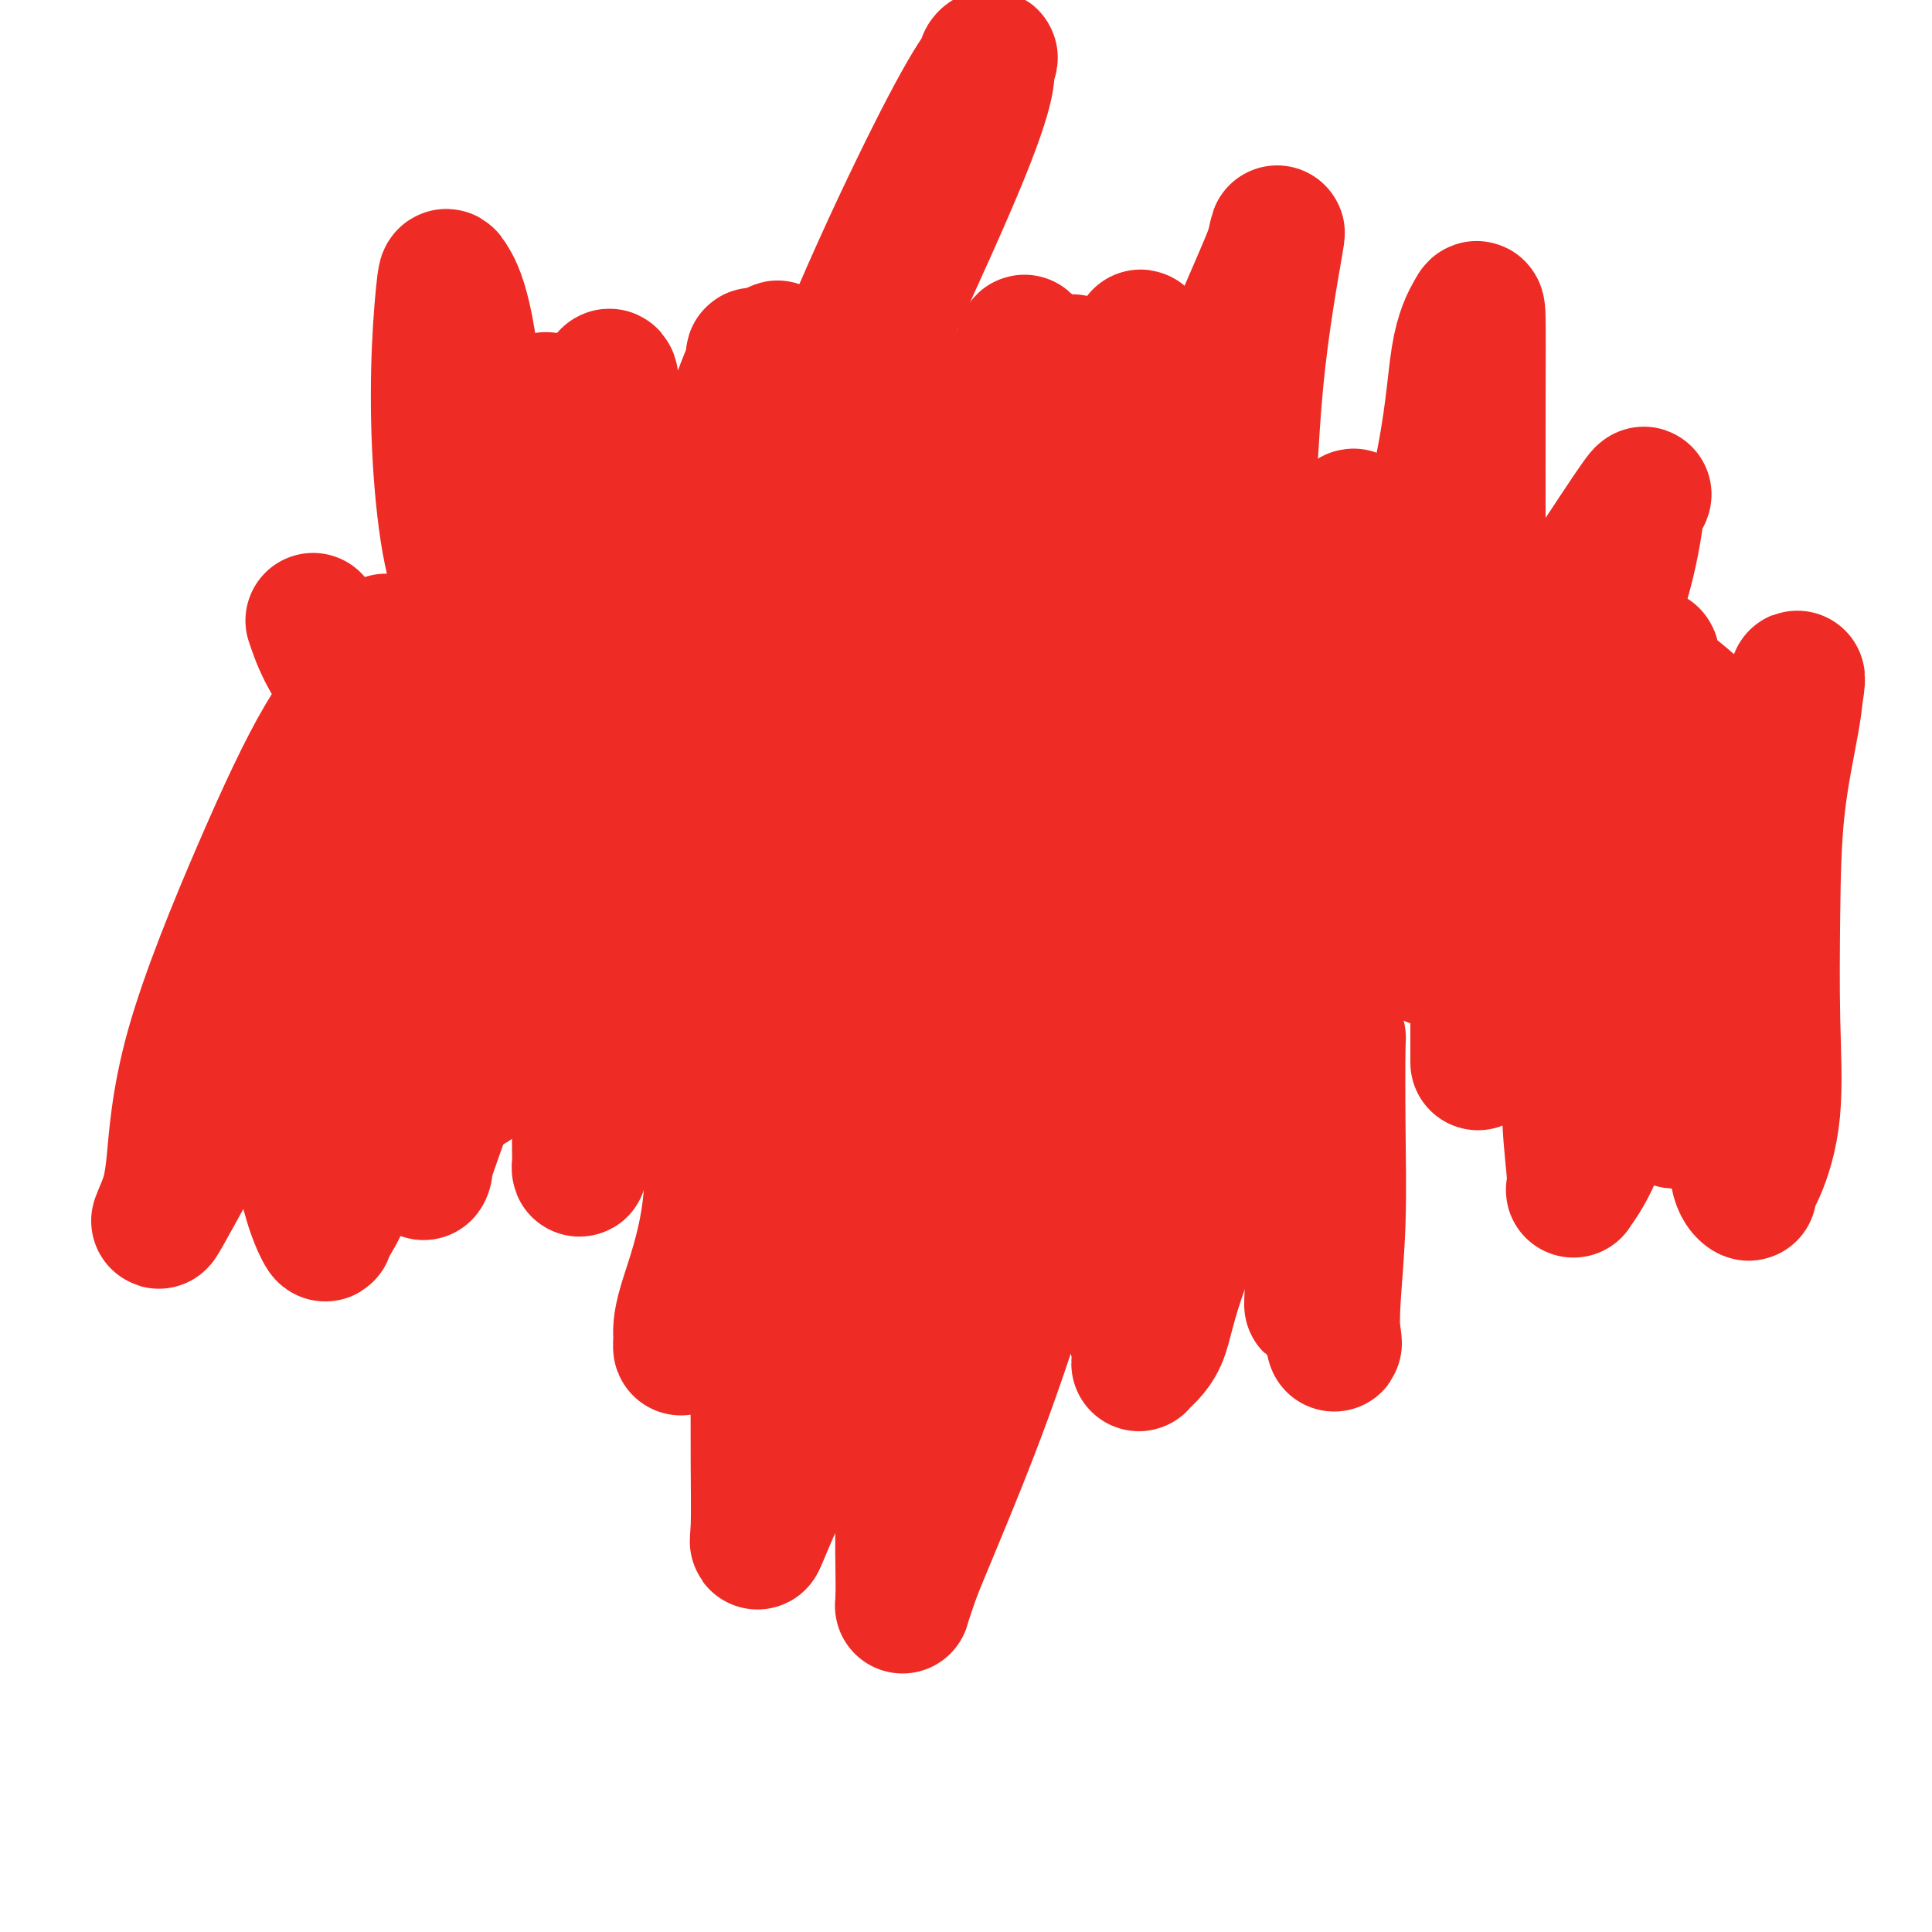 <svg viewBox='0 0 400 400' version='1.1' xmlns='http://www.w3.org/2000/svg' xmlns:xlink='http://www.w3.org/1999/xlink'><g fill='none' stroke='#EE2B24' stroke-width='28' stroke-linecap='round' stroke-linejoin='round'><path d='M150,140c-0.771,0.451 -1.543,0.902 -3,2c-1.457,1.098 -3.600,2.842 -6,5c-2.400,2.158 -5.056,4.730 -7,8c-1.944,3.270 -3.174,7.240 -4,10c-0.826,2.760 -1.248,4.311 -1,7c0.248,2.689 1.165,6.516 4,9c2.835,2.484 7.587,3.624 16,5c8.413,1.376 20.487,2.989 33,3c12.513,0.011 25.467,-1.578 34,-3c8.533,-1.422 12.646,-2.675 15,-4c2.354,-1.325 2.949,-2.723 3,-3c0.051,-0.277 -0.441,0.566 0,0c0.441,-0.566 1.815,-2.539 0,-4c-1.815,-1.461 -6.819,-2.408 -12,-3c-5.181,-0.592 -10.538,-0.829 -19,0c-8.462,0.829 -20.031,2.722 -32,5c-11.969,2.278 -24.340,4.940 -34,8c-9.660,3.060 -16.609,6.518 -21,9c-4.391,2.482 -6.225,3.989 -7,5c-0.775,1.011 -0.493,1.528 1,2c1.493,0.472 4.197,0.901 9,0c4.803,-0.901 11.706,-3.132 19,-6c7.294,-2.868 14.977,-6.372 22,-9c7.023,-2.628 13.384,-4.379 18,-6c4.616,-1.621 7.488,-3.111 9,-4c1.512,-0.889 1.663,-1.178 2,-1c0.337,0.178 0.858,0.821 0,2c-0.858,1.179 -3.096,2.893 -7,5c-3.904,2.107 -9.474,4.606 -15,7c-5.526,2.394 -11.007,4.684 -15,6c-3.993,1.316 -6.496,1.658 -9,2'/><path d='M143,197c-6.143,2.280 -2.002,0.479 -1,0c1.002,-0.479 -1.135,0.363 -2,0c-0.865,-0.363 -0.457,-1.933 0,-4c0.457,-2.067 0.961,-4.632 2,-7c1.039,-2.368 2.611,-4.539 5,-7c2.389,-2.461 5.596,-5.213 10,-8c4.404,-2.787 10.006,-5.611 12,-7c1.994,-1.389 0.382,-1.344 0,-1c-0.382,0.344 0.467,0.987 0,2c-0.467,1.013 -2.250,2.395 -5,4c-2.750,1.605 -6.468,3.434 -11,6c-4.532,2.566 -9.879,5.868 -15,9c-5.121,3.132 -10.015,6.094 -14,8c-3.985,1.906 -7.062,2.757 -8,3c-0.938,0.243 0.264,-0.123 0,0c-0.264,0.123 -1.994,0.736 -1,-1c0.994,-1.736 4.711,-5.819 9,-10c4.289,-4.181 9.150,-8.458 16,-15c6.850,-6.542 15.690,-15.348 21,-20c5.310,-4.652 7.092,-5.148 8,-6c0.908,-0.852 0.943,-2.058 1,-2c0.057,0.058 0.135,1.380 0,2c-0.135,0.620 -0.482,0.538 -3,2c-2.518,1.462 -7.206,4.469 -14,8c-6.794,3.531 -15.695,7.586 -25,11c-9.305,3.414 -19.014,6.186 -26,8c-6.986,1.814 -11.248,2.668 -13,3c-1.752,0.332 -0.996,0.140 -1,0c-0.004,-0.140 -0.770,-0.230 6,-5c6.770,-4.770 21.077,-14.220 30,-20c8.923,-5.780 12.461,-7.890 16,-10'/><path d='M140,140c10.065,-6.776 9.728,-6.216 10,-6c0.272,0.216 1.154,0.087 2,0c0.846,-0.087 1.655,-0.134 2,1c0.345,1.134 0.226,3.448 -1,7c-1.226,3.552 -3.558,8.340 -7,13c-3.442,4.660 -7.993,9.190 -12,14c-4.007,4.810 -7.472,9.898 -10,14c-2.528,4.102 -4.121,7.216 -5,9c-0.879,1.784 -1.045,2.238 -1,2c0.045,-0.238 0.300,-1.168 0,-1c-0.300,0.168 -1.155,1.434 2,-3c3.155,-4.434 10.319,-14.570 18,-23c7.681,-8.430 15.879,-15.155 22,-21c6.121,-5.845 10.167,-10.810 13,-14c2.833,-3.190 4.455,-4.606 5,-5c0.545,-0.394 0.012,0.235 0,0c-0.012,-0.235 0.496,-1.335 0,0c-0.496,1.335 -1.998,5.105 -5,10c-3.002,4.895 -7.505,10.917 -13,18c-5.495,7.083 -11.982,15.229 -18,23c-6.018,7.771 -11.568,15.168 -16,21c-4.432,5.832 -7.745,10.099 -9,12c-1.255,1.901 -0.451,1.437 0,0c0.451,-1.437 0.548,-3.847 4,-9c3.452,-5.153 10.260,-13.050 17,-22c6.740,-8.950 13.414,-18.952 19,-28c5.586,-9.048 10.085,-17.140 13,-22c2.915,-4.860 4.245,-6.488 5,-7c0.755,-0.512 0.934,0.093 1,0c0.066,-0.093 0.019,-0.884 0,0c-0.019,0.884 -0.009,3.442 0,6'/><path d='M176,129c-0.360,2.787 -1.760,6.755 -4,12c-2.240,5.245 -5.321,11.766 -8,18c-2.679,6.234 -4.956,12.182 -7,18c-2.044,5.818 -3.853,11.505 -5,15c-1.147,3.495 -1.630,4.798 -2,6c-0.370,1.202 -0.626,2.304 1,0c1.626,-2.304 5.133,-8.014 9,-14c3.867,-5.986 8.094,-12.248 12,-19c3.906,-6.752 7.492,-13.993 10,-20c2.508,-6.007 3.937,-10.781 5,-13c1.063,-2.219 1.761,-1.883 2,-2c0.239,-0.117 0.018,-0.685 0,0c-0.018,0.685 0.167,2.624 0,6c-0.167,3.376 -0.687,8.190 -2,17c-1.313,8.810 -3.420,21.616 -5,30c-1.580,8.384 -2.633,12.346 -3,15c-0.367,2.654 -0.049,4.001 0,5c0.049,0.999 -0.173,1.649 0,1c0.173,-0.649 0.740,-2.596 2,-7c1.260,-4.404 3.213,-11.263 5,-19c1.787,-7.737 3.407,-16.352 5,-24c1.593,-7.648 3.158,-14.331 4,-18c0.842,-3.669 0.961,-4.325 1,-5c0.039,-0.675 -0.004,-1.367 0,-1c0.004,0.367 0.054,1.795 0,6c-0.054,4.205 -0.211,11.186 -1,17c-0.789,5.814 -2.212,10.461 -4,19c-1.788,8.539 -3.943,20.969 -5,27c-1.057,6.031 -1.015,5.662 -1,6c0.015,0.338 0.004,1.382 0,1c-0.004,-0.382 -0.002,-2.191 0,-4'/><path d='M185,202c0.093,-1.533 0.326,-3.864 1,-8c0.674,-4.136 1.790,-10.076 3,-16c1.210,-5.924 2.513,-11.832 3,-15c0.487,-3.168 0.157,-3.595 0,-4c-0.157,-0.405 -0.142,-0.789 0,-1c0.142,-0.211 0.411,-0.251 1,1c0.589,1.251 1.497,3.792 2,7c0.503,3.208 0.601,7.081 1,11c0.399,3.919 1.098,7.883 0,17c-1.098,9.117 -3.995,23.386 -5,30c-1.005,6.614 -0.120,5.574 0,6c0.120,0.426 -0.524,2.320 0,1c0.524,-1.320 2.217,-5.853 5,-13c2.783,-7.147 6.655,-16.908 11,-31c4.345,-14.092 9.164,-32.514 13,-47c3.836,-14.486 6.688,-25.034 8,-31c1.312,-5.966 1.084,-7.348 1,-7c-0.084,0.348 -0.022,2.426 0,5c0.022,2.574 0.006,5.643 0,10c-0.006,4.357 -0.002,10.003 0,27c0.002,16.997 0.003,45.344 0,62c-0.003,16.656 -0.010,21.622 0,27c0.010,5.378 0.038,11.169 0,14c-0.038,2.831 -0.141,2.703 0,3c0.141,0.297 0.525,1.018 1,-1c0.475,-2.018 1.041,-6.776 2,-12c0.959,-5.224 2.309,-10.914 4,-20c1.691,-9.086 3.721,-21.570 6,-32c2.279,-10.430 4.806,-18.808 6,-24c1.194,-5.192 1.055,-7.198 1,-8c-0.055,-0.802 -0.028,-0.401 0,0'/><path d='M249,153c3.352,-15.833 1.732,-6.916 0,1c-1.732,7.916 -3.576,14.831 -5,21c-1.424,6.169 -2.427,11.590 -3,17c-0.573,5.410 -0.717,10.807 -1,13c-0.283,2.193 -0.706,1.180 -1,1c-0.294,-0.180 -0.461,0.473 0,-2c0.461,-2.473 1.549,-8.070 3,-15c1.451,-6.930 3.265,-15.192 5,-23c1.735,-7.808 3.389,-15.163 4,-19c0.611,-3.837 0.178,-4.155 0,-5c-0.178,-0.845 -0.100,-2.216 0,-1c0.100,1.216 0.223,5.021 0,12c-0.223,6.979 -0.790,17.134 -1,26c-0.210,8.866 -0.062,16.444 0,26c0.062,9.556 0.040,21.091 0,26c-0.040,4.909 -0.096,3.192 0,2c0.096,-1.192 0.344,-1.859 1,-8c0.656,-6.141 1.719,-17.756 3,-30c1.281,-12.244 2.781,-25.116 2,-41c-0.781,-15.884 -3.842,-34.779 -6,-46c-2.158,-11.221 -3.413,-14.769 -4,-17c-0.587,-2.231 -0.506,-3.146 -1,-2c-0.494,1.146 -1.562,4.353 -3,10c-1.438,5.647 -3.247,13.733 -5,24c-1.753,10.267 -3.451,22.715 -6,35c-2.549,12.285 -5.949,24.406 -8,33c-2.051,8.594 -2.751,13.662 -3,16c-0.249,2.338 -0.046,1.946 0,1c0.046,-0.946 -0.065,-2.447 0,-7c0.065,-4.553 0.304,-12.158 0,-19c-0.304,-6.842 -1.152,-12.921 -2,-19'/><path d='M218,163c-0.971,-8.131 -2.397,-6.458 -3,-6c-0.603,0.458 -0.381,-0.298 -2,1c-1.619,1.298 -5.079,4.651 -8,8c-2.921,3.349 -5.304,6.694 -8,10c-2.696,3.306 -5.704,6.572 -7,8c-1.296,1.428 -0.879,1.017 -1,2c-0.121,0.983 -0.778,3.361 0,-2c0.778,-5.361 2.993,-18.460 5,-29c2.007,-10.540 3.807,-18.521 5,-25c1.193,-6.479 1.780,-11.455 2,-14c0.220,-2.545 0.073,-2.659 0,-2c-0.073,0.659 -0.071,2.092 -1,7c-0.929,4.908 -2.788,13.291 -6,26c-3.212,12.709 -7.778,29.744 -11,44c-3.222,14.256 -5.100,25.731 -7,34c-1.900,8.269 -3.821,13.331 -5,16c-1.179,2.669 -1.614,2.946 -2,3c-0.386,0.054 -0.721,-0.116 0,-3c0.721,-2.884 2.498,-8.484 4,-18c1.502,-9.516 2.728,-22.948 3,-31c0.272,-8.052 -0.410,-10.722 -1,-12c-0.590,-1.278 -1.089,-1.162 -2,-1c-0.911,0.162 -2.233,0.369 -4,2c-1.767,1.631 -3.980,4.684 -6,8c-2.020,3.316 -3.848,6.894 -5,9c-1.152,2.106 -1.629,2.741 -2,3c-0.371,0.259 -0.635,0.141 0,-1c0.635,-1.141 2.170,-3.306 3,-7c0.830,-3.694 0.954,-8.918 1,-15c0.046,-6.082 0.013,-13.024 0,-19c-0.013,-5.976 -0.007,-10.988 0,-16'/><path d='M160,143c0.807,-9.904 0.823,-5.665 0,-3c-0.823,2.665 -2.487,3.755 -4,8c-1.513,4.245 -2.875,11.646 -6,20c-3.125,8.354 -8.014,17.660 -12,27c-3.986,9.340 -7.068,18.712 -10,26c-2.932,7.288 -5.714,12.490 -7,16c-1.286,3.510 -1.076,5.327 -1,5c0.076,-0.327 0.020,-2.800 0,-5c-0.020,-2.200 -0.003,-4.129 0,-8c0.003,-3.871 -0.009,-9.685 0,-27c0.009,-17.315 0.039,-46.133 0,-59c-0.039,-12.867 -0.148,-9.784 0,-11c0.148,-1.216 0.553,-6.731 0,-7c-0.553,-0.269 -2.065,4.709 -3,10c-0.935,5.291 -1.294,10.897 -4,19c-2.706,8.103 -7.760,18.705 -11,28c-3.240,9.295 -4.667,17.284 -6,23c-1.333,5.716 -2.572,9.160 -3,11c-0.428,1.840 -0.045,2.077 0,2c0.045,-0.077 -0.248,-0.466 1,-4c1.248,-3.534 4.038,-10.212 7,-21c2.962,-10.788 6.095,-25.687 10,-40c3.905,-14.313 8.583,-28.039 11,-37c2.417,-8.961 2.574,-13.156 3,-16c0.426,-2.844 1.122,-4.335 1,-3c-0.122,1.335 -1.062,5.497 -2,11c-0.938,5.503 -1.873,12.348 -4,19c-2.127,6.652 -5.446,13.113 -8,19c-2.554,5.887 -4.341,11.200 -5,14c-0.659,2.800 -0.188,3.086 0,3c0.188,-0.086 0.094,-0.543 0,-1'/><path d='M107,162c-2.011,4.619 -0.537,-1.332 0,-6c0.537,-4.668 0.137,-8.052 0,-13c-0.137,-4.948 -0.011,-11.461 0,-14c0.011,-2.539 -0.094,-1.104 0,-2c0.094,-0.896 0.385,-4.122 0,-1c-0.385,3.122 -1.447,12.594 -3,23c-1.553,10.406 -3.597,21.748 -6,34c-2.403,12.252 -5.166,25.415 -7,35c-1.834,9.585 -2.739,15.593 -3,19c-0.261,3.407 0.122,4.215 0,5c-0.122,0.785 -0.749,1.548 0,-1c0.749,-2.548 2.874,-8.408 6,-17c3.126,-8.592 7.253,-19.915 13,-34c5.747,-14.085 13.113,-30.933 21,-48c7.887,-17.067 16.295,-34.352 22,-46c5.705,-11.648 8.706,-17.659 10,-21c1.294,-3.341 0.882,-4.012 1,-1c0.118,3.012 0.768,9.708 1,17c0.232,7.292 0.047,15.179 0,26c-0.047,10.821 0.043,24.574 0,36c-0.043,11.426 -0.218,20.524 0,29c0.218,8.476 0.829,16.332 1,20c0.171,3.668 -0.099,3.150 0,3c0.099,-0.150 0.565,0.067 2,-3c1.435,-3.067 3.838,-9.420 8,-20c4.162,-10.580 10.084,-25.387 16,-41c5.916,-15.613 11.826,-32.032 16,-43c4.174,-10.968 6.614,-16.486 8,-20c1.386,-3.514 1.719,-5.023 2,-4c0.281,1.023 0.509,4.578 0,11c-0.509,6.422 -1.754,15.711 -3,25'/><path d='M212,110c-1.726,11.899 -4.540,23.646 -7,35c-2.460,11.354 -4.564,22.315 -6,31c-1.436,8.685 -2.204,15.094 -3,19c-0.796,3.906 -1.621,5.310 -2,6c-0.379,0.690 -0.314,0.666 0,-2c0.314,-2.666 0.876,-7.975 2,-15c1.124,-7.025 2.809,-15.765 6,-29c3.191,-13.235 7.888,-30.965 11,-44c3.112,-13.035 4.638,-21.376 6,-27c1.362,-5.624 2.561,-8.532 3,-9c0.439,-0.468 0.118,1.505 0,6c-0.118,4.495 -0.032,11.514 0,19c0.032,7.486 0.012,15.439 0,23c-0.012,7.561 -0.014,14.728 0,21c0.014,6.272 0.044,11.647 0,14c-0.044,2.353 -0.163,1.682 0,1c0.163,-0.682 0.607,-1.377 3,-6c2.393,-4.623 6.736,-13.174 11,-25c4.264,-11.826 8.449,-26.925 13,-40c4.551,-13.075 9.466,-24.125 12,-30c2.534,-5.875 2.686,-6.574 3,-8c0.314,-1.426 0.790,-3.581 0,1c-0.790,4.581 -2.846,15.896 -4,28c-1.154,12.104 -1.405,24.998 -3,38c-1.595,13.002 -4.533,26.113 -6,37c-1.467,10.887 -1.463,19.549 -2,26c-0.537,6.451 -1.613,10.690 -2,13c-0.387,2.310 -0.083,2.691 0,2c0.083,-0.691 -0.055,-2.455 0,-4c0.055,-1.545 0.301,-2.870 1,-7c0.699,-4.130 1.849,-11.065 3,-18'/><path d='M251,166c1.288,-7.664 2.507,-13.325 4,-20c1.493,-6.675 3.261,-14.363 5,-20c1.739,-5.637 3.448,-9.222 4,-11c0.552,-1.778 -0.052,-1.747 0,-1c0.052,0.747 0.760,2.210 1,6c0.240,3.790 0.011,9.905 0,16c-0.011,6.095 0.195,12.168 0,18c-0.195,5.832 -0.793,11.422 -1,15c-0.207,3.578 -0.023,5.145 0,6c0.023,0.855 -0.114,0.997 0,0c0.114,-0.997 0.479,-3.134 1,-7c0.521,-3.866 1.198,-9.462 3,-18c1.802,-8.538 4.730,-20.019 6,-25c1.270,-4.981 0.881,-3.462 1,-4c0.119,-0.538 0.747,-3.133 1,-2c0.253,1.133 0.132,5.995 0,12c-0.132,6.005 -0.273,13.153 0,21c0.273,7.847 0.962,16.392 0,25c-0.962,8.608 -3.574,17.279 -5,23c-1.426,5.721 -1.666,8.491 -2,10c-0.334,1.509 -0.762,1.756 -1,2c-0.238,0.244 -0.284,0.485 -1,-1c-0.716,-1.485 -2.101,-4.696 -3,-9c-0.899,-4.304 -1.313,-9.699 -3,-16c-1.687,-6.301 -4.648,-13.506 -7,-23c-2.352,-9.494 -4.096,-21.275 -6,-32c-1.904,-10.725 -3.969,-20.393 -6,-31c-2.031,-10.607 -4.029,-22.152 -5,-27c-0.971,-4.848 -0.915,-2.997 -1,-2c-0.085,0.997 -0.310,1.142 -2,5c-1.690,3.858 -4.845,11.429 -8,19'/><path d='M226,95c-4.239,8.070 -9.336,17.247 -15,27c-5.664,9.753 -11.893,20.084 -17,28c-5.107,7.916 -9.091,13.418 -11,17c-1.909,3.582 -1.745,5.246 -2,6c-0.255,0.754 -0.931,0.600 -1,0c-0.069,-0.600 0.469,-1.646 2,-5c1.531,-3.354 4.057,-9.016 7,-15c2.943,-5.984 6.305,-12.291 10,-22c3.695,-9.709 7.725,-22.822 10,-32c2.275,-9.178 2.796,-14.423 3,-18c0.204,-3.577 0.090,-5.488 0,-7c-0.090,-1.512 -0.157,-2.627 0,-3c0.157,-0.373 0.537,-0.006 -1,3c-1.537,3.006 -4.991,8.650 -9,15c-4.009,6.350 -8.573,13.405 -14,21c-5.427,7.595 -11.719,15.731 -17,21c-5.281,5.269 -9.553,7.672 -11,9c-1.447,1.328 -0.068,1.581 0,1c0.068,-0.581 -1.173,-1.998 -1,-5c0.173,-3.002 1.761,-7.591 4,-16c2.239,-8.409 5.128,-20.640 7,-29c1.872,-8.360 2.727,-12.851 3,-15c0.273,-2.149 -0.036,-1.958 0,-2c0.036,-0.042 0.417,-0.319 0,2c-0.417,2.319 -1.630,7.232 -3,12c-1.370,4.768 -2.895,9.389 -5,15c-2.105,5.611 -4.791,12.211 -7,18c-2.209,5.789 -3.943,10.768 -5,14c-1.057,3.232 -1.438,4.716 -2,6c-0.562,1.284 -1.303,2.367 -1,1c0.303,-1.367 1.652,-5.183 3,-9'/><path d='M153,133c1.613,-4.313 4.645,-11.094 14,-31c9.355,-19.906 25.032,-52.935 32,-70c6.968,-17.065 5.228,-18.164 5,-19c-0.228,-0.836 1.055,-1.408 1,-1c-0.055,0.408 -1.450,1.796 -4,6c-2.550,4.204 -6.255,11.223 -11,21c-4.745,9.777 -10.529,22.311 -17,38c-6.471,15.689 -13.629,34.535 -20,50c-6.371,15.465 -11.955,27.551 -16,37c-4.045,9.449 -6.551,16.261 -8,20c-1.449,3.739 -1.839,4.406 -2,5c-0.161,0.594 -0.091,1.116 0,0c0.091,-1.116 0.202,-3.869 3,-12c2.798,-8.131 8.283,-21.640 12,-34c3.717,-12.360 5.668,-23.571 8,-34c2.332,-10.429 5.046,-20.077 6,-26c0.954,-5.923 0.147,-8.123 0,-9c-0.147,-0.877 0.367,-0.432 0,1c-0.367,1.432 -1.616,3.850 -3,8c-1.384,4.150 -2.902,10.031 -6,18c-3.098,7.969 -7.777,18.025 -11,26c-3.223,7.975 -4.989,13.871 -7,18c-2.011,4.129 -4.268,6.493 -5,8c-0.732,1.507 0.060,2.157 0,2c-0.060,-0.157 -0.971,-1.120 0,-8c0.971,-6.880 3.824,-19.675 5,-29c1.176,-9.325 0.676,-15.180 0,-21c-0.676,-5.820 -1.528,-11.605 -2,-15c-0.472,-3.395 -0.563,-4.398 -1,-4c-0.437,0.398 -1.218,2.199 -2,4'/><path d='M124,82c-1.467,3.475 -4.135,10.161 -7,19c-2.865,8.839 -5.927,19.831 -10,34c-4.073,14.169 -9.156,31.514 -14,47c-4.844,15.486 -9.451,29.113 -13,40c-3.549,10.887 -6.042,19.035 -8,24c-1.958,4.965 -3.380,6.748 -4,8c-0.620,1.252 -0.436,1.975 -1,1c-0.564,-0.975 -1.875,-3.646 -3,-8c-1.125,-4.354 -2.064,-10.389 -1,-19c1.064,-8.611 4.131,-19.798 8,-31c3.869,-11.202 8.540,-22.421 13,-31c4.460,-8.579 8.710,-14.519 11,-18c2.290,-3.481 2.619,-4.502 3,-5c0.381,-0.498 0.815,-0.471 1,2c0.185,2.471 0.123,7.387 -1,14c-1.123,6.613 -3.307,14.925 -5,23c-1.693,8.075 -2.895,15.914 -4,23c-1.105,7.086 -2.111,13.419 -3,18c-0.889,4.581 -1.659,7.411 -2,8c-0.341,0.589 -0.253,-1.063 0,-3c0.253,-1.937 0.671,-4.158 2,-6c1.329,-1.842 3.568,-3.303 5,-4c1.432,-0.697 2.058,-0.629 3,0c0.942,0.629 2.202,1.818 3,3c0.798,1.182 1.136,2.357 1,3c-0.136,0.643 -0.746,0.755 0,0c0.746,-0.755 2.850,-2.378 6,-5c3.150,-2.622 7.348,-6.244 12,-10c4.652,-3.756 9.758,-7.644 14,-11c4.242,-3.356 7.621,-6.178 11,-9'/><path d='M141,189c7.725,-5.858 5.539,-3.004 5,-2c-0.539,1.004 0.570,0.158 1,2c0.430,1.842 0.182,6.373 0,12c-0.182,5.627 -0.297,12.349 0,21c0.297,8.651 1.007,19.231 0,28c-1.007,8.769 -3.731,15.726 -5,20c-1.269,4.274 -1.082,5.864 -1,7c0.082,1.136 0.058,1.818 0,2c-0.058,0.182 -0.152,-0.135 0,-2c0.152,-1.865 0.548,-5.278 2,-10c1.452,-4.722 3.958,-10.754 6,-17c2.042,-6.246 3.619,-12.706 5,-19c1.381,-6.294 2.566,-12.423 3,-13c0.434,-0.577 0.117,4.397 0,10c-0.117,5.603 -0.033,11.835 0,21c0.033,9.165 0.015,21.263 0,31c-0.015,9.737 -0.028,17.112 0,23c0.028,5.888 0.097,10.287 0,13c-0.097,2.713 -0.362,3.740 0,3c0.362,-0.740 1.349,-3.247 3,-7c1.651,-3.753 3.965,-8.754 8,-18c4.035,-9.246 9.790,-22.738 14,-34c4.210,-11.262 6.876,-20.294 9,-26c2.124,-5.706 3.708,-8.087 4,-8c0.292,0.087 -0.708,2.641 -2,11c-1.292,8.359 -2.877,22.524 -4,36c-1.123,13.476 -1.786,26.261 -2,36c-0.214,9.739 0.019,16.430 0,20c-0.019,3.570 -0.291,4.020 0,3c0.291,-1.020 1.146,-3.510 2,-6'/><path d='M189,326c1.378,-3.497 3.823,-9.239 7,-17c3.177,-7.761 7.087,-17.542 11,-29c3.913,-11.458 7.829,-24.592 11,-34c3.171,-9.408 5.596,-15.090 7,-18c1.404,-2.910 1.786,-3.050 2,-4c0.214,-0.950 0.260,-2.711 1,2c0.740,4.711 2.173,15.893 3,24c0.827,8.107 1.047,13.139 2,18c0.953,4.861 2.637,9.552 3,12c0.363,2.448 -0.596,2.654 0,2c0.596,-0.654 2.748,-2.168 4,-5c1.252,-2.832 1.604,-6.982 5,-16c3.396,-9.018 9.837,-22.904 13,-30c3.163,-7.096 3.048,-7.403 4,-10c0.952,-2.597 2.971,-7.486 4,-10c1.029,-2.514 1.068,-2.655 1,-2c-0.068,0.655 -0.242,2.106 0,7c0.242,4.894 0.901,13.230 2,21c1.099,7.770 2.638,14.973 4,22c1.362,7.027 2.547,13.877 3,17c0.453,3.123 0.174,2.521 0,1c-0.174,-1.521 -0.242,-3.959 0,-8c0.242,-4.041 0.795,-9.685 1,-16c0.205,-6.315 0.064,-13.299 0,-20c-0.064,-6.701 -0.049,-13.118 0,-16c0.049,-2.882 0.132,-2.231 0,-2c-0.132,0.231 -0.480,0.040 -1,3c-0.520,2.960 -1.211,9.072 -2,15c-0.789,5.928 -1.674,11.673 -2,17c-0.326,5.327 -0.093,10.236 0,13c0.093,2.764 0.047,3.382 0,4'/><path d='M272,267c-0.786,7.280 -0.250,0.481 0,-6c0.250,-6.481 0.214,-12.645 1,-20c0.786,-7.355 2.393,-15.903 3,-24c0.607,-8.097 0.214,-15.743 0,-23c-0.214,-7.257 -0.251,-14.125 0,-19c0.251,-4.875 0.788,-7.758 1,-9c0.212,-1.242 0.097,-0.841 0,-1c-0.097,-0.159 -0.176,-0.876 0,1c0.176,1.876 0.608,6.345 0,11c-0.608,4.655 -2.255,9.498 -3,12c-0.745,2.502 -0.587,2.665 -3,6c-2.413,3.335 -7.397,9.844 -14,16c-6.603,6.156 -14.827,11.961 -22,18c-7.173,6.039 -13.297,12.312 -17,17c-3.703,4.688 -4.986,7.789 -6,10c-1.014,2.211 -1.758,3.530 -2,4c-0.242,0.470 0.020,0.090 0,0c-0.020,-0.090 -0.321,0.109 0,0c0.321,-0.109 1.263,-0.526 2,-2c0.737,-1.474 1.269,-4.006 2,-6c0.731,-1.994 1.660,-3.451 2,-5c0.340,-1.549 0.091,-3.188 0,-5c-0.091,-1.812 -0.024,-3.795 0,-5c0.024,-1.205 0.007,-1.632 0,-2c-0.007,-0.368 -0.002,-0.677 0,-1c0.002,-0.323 0.001,-0.662 0,-1'/><path d='M216,233c-0.001,-2.363 -0.003,-1.271 0,-3c0.003,-1.729 0.010,-6.280 0,-10c-0.010,-3.720 -0.036,-6.610 0,-9c0.036,-2.390 0.135,-4.281 0,-4c-0.135,0.281 -0.504,2.735 -1,4c-0.496,1.265 -1.121,1.342 -3,5c-1.879,3.658 -5.013,10.896 -8,17c-2.987,6.104 -5.827,11.072 -9,17c-3.173,5.928 -6.678,12.816 -9,17c-2.322,4.184 -3.459,5.664 -4,6c-0.541,0.336 -0.485,-0.472 0,-2c0.485,-1.528 1.398,-3.775 3,-8c1.602,-4.225 3.894,-10.427 8,-21c4.106,-10.573 10.025,-25.518 15,-40c4.975,-14.482 9.007,-28.501 14,-40c4.993,-11.499 10.947,-20.478 15,-26c4.053,-5.522 6.207,-7.588 7,-9c0.793,-1.412 0.227,-2.170 1,-1c0.773,1.170 2.887,4.267 4,9c1.113,4.733 1.226,11.104 2,17c0.774,5.896 2.208,11.319 3,17c0.792,5.681 0.943,11.619 1,15c0.057,3.381 0.021,4.205 0,5c-0.021,0.795 -0.025,1.561 0,2c0.025,0.439 0.081,0.550 1,-3c0.919,-3.550 2.702,-10.762 4,-18c1.298,-7.238 2.110,-14.503 4,-22c1.890,-7.497 4.857,-15.226 7,-21c2.143,-5.774 3.462,-9.593 5,-13c1.538,-3.407 3.297,-6.402 4,-7c0.703,-0.598 0.352,1.201 0,3'/><path d='M280,110c0.166,2.892 0.580,8.622 1,14c0.420,5.378 0.847,10.404 1,16c0.153,5.596 0.032,11.760 0,16c-0.032,4.240 0.026,6.555 0,8c-0.026,1.445 -0.135,2.020 0,2c0.135,-0.020 0.516,-0.635 1,-4c0.484,-3.365 1.072,-9.480 4,-21c2.928,-11.520 8.196,-28.446 11,-41c2.804,-12.554 3.144,-20.738 4,-26c0.856,-5.262 2.229,-7.603 3,-9c0.771,-1.397 0.939,-1.849 1,1c0.061,2.849 0.016,8.999 0,17c-0.016,8.001 -0.004,17.853 0,31c0.004,13.147 0.001,29.589 0,43c-0.001,13.411 -0.000,23.791 0,33c0.000,9.209 0.000,17.247 0,22c-0.000,4.753 -0.000,6.222 0,7c0.000,0.778 -0.000,0.866 0,1c0.000,0.134 0.000,0.313 0,-2c-0.000,-2.313 -0.000,-7.118 0,-12c0.000,-4.882 0.001,-9.841 0,-15c-0.001,-5.159 -0.002,-10.516 0,-16c0.002,-5.484 0.007,-11.093 0,-13c-0.007,-1.907 -0.027,-0.112 0,0c0.027,0.112 0.099,-1.458 0,0c-0.099,1.458 -0.371,5.944 -1,10c-0.629,4.056 -1.616,7.684 -3,11c-1.384,3.316 -3.165,6.322 -4,9c-0.835,2.678 -0.725,5.029 -1,6c-0.275,0.971 -0.936,0.563 -1,0c-0.064,-0.563 0.468,-1.282 1,-2'/><path d='M297,196c-0.501,3.254 2.745,-5.610 6,-12c3.255,-6.390 6.518,-10.306 10,-15c3.482,-4.694 7.182,-10.165 9,-13c1.818,-2.835 1.754,-3.033 2,-2c0.246,1.033 0.803,3.299 1,8c0.197,4.701 0.036,11.838 0,20c-0.036,8.162 0.053,17.351 0,26c-0.053,8.649 -0.249,16.760 0,23c0.249,6.240 0.944,10.611 1,13c0.056,2.389 -0.526,2.796 0,2c0.526,-0.796 2.159,-2.793 4,-7c1.841,-4.207 3.889,-10.622 6,-17c2.111,-6.378 4.286,-12.717 6,-20c1.714,-7.283 2.967,-15.510 3,-22c0.033,-6.490 -1.154,-11.242 -3,-16c-1.846,-4.758 -4.350,-9.522 -6,-12c-1.650,-2.478 -2.447,-2.671 -4,-3c-1.553,-0.329 -3.861,-0.793 -6,0c-2.139,0.793 -4.110,2.844 -5,4c-0.890,1.156 -0.700,1.417 -1,1c-0.300,-0.417 -1.089,-1.511 0,-3c1.089,-1.489 4.056,-3.372 7,-5c2.944,-1.628 5.864,-3.002 8,-4c2.136,-0.998 3.490,-1.621 4,-2c0.510,-0.379 0.178,-0.514 0,0c-0.178,0.514 -0.202,1.677 -2,3c-1.798,1.323 -5.371,2.807 -9,5c-3.629,2.193 -7.315,5.097 -11,8'/><path d='M317,156c-5.122,3.823 -6.926,5.379 -8,7c-1.074,1.621 -1.418,3.305 -2,4c-0.582,0.695 -1.403,0.401 0,-1c1.403,-1.401 5.031,-3.909 9,-7c3.969,-3.091 8.279,-6.764 12,-10c3.721,-3.236 6.852,-6.035 9,-8c2.148,-1.965 3.313,-3.095 4,-4c0.687,-0.905 0.896,-1.586 1,-1c0.104,0.586 0.104,2.439 -1,5c-1.104,2.561 -3.313,5.829 -6,9c-2.687,3.171 -5.852,6.245 -8,8c-2.148,1.755 -3.280,2.190 -4,3c-0.720,0.810 -1.027,1.996 -1,1c0.027,-0.996 0.388,-4.174 2,-9c1.612,-4.826 4.474,-11.301 7,-18c2.526,-6.699 4.715,-13.622 6,-19c1.285,-5.378 1.667,-9.209 2,-11c0.333,-1.791 0.618,-1.541 1,-2c0.382,-0.459 0.861,-1.627 -1,1c-1.861,2.627 -6.064,9.049 -10,15c-3.936,5.951 -7.607,11.433 -11,17c-3.393,5.567 -6.509,11.221 -9,17c-2.491,5.779 -4.358,11.685 -5,15c-0.642,3.315 -0.060,4.039 0,5c0.060,0.961 -0.402,2.157 1,2c1.402,-0.157 4.667,-1.669 8,-4c3.333,-2.331 6.733,-5.481 10,-9c3.267,-3.519 6.402,-7.407 9,-11c2.598,-3.593 4.661,-6.890 6,-9c1.339,-2.110 1.954,-3.031 4,-2c2.046,1.031 5.523,4.016 9,7'/><path d='M351,147c2.286,4.238 3.502,11.332 5,19c1.498,7.668 3.278,15.911 4,23c0.722,7.089 0.386,13.026 -1,19c-1.386,5.974 -3.822,11.987 -6,16c-2.178,4.013 -4.096,6.027 -5,7c-0.904,0.973 -0.792,0.907 -1,1c-0.208,0.093 -0.736,0.346 -1,-1c-0.264,-1.346 -0.263,-4.290 1,-9c1.263,-4.710 3.789,-11.186 7,-19c3.211,-7.814 7.108,-16.967 10,-26c2.892,-9.033 4.779,-17.947 6,-24c1.221,-6.053 1.777,-9.246 2,-11c0.223,-1.754 0.112,-2.068 0,-1c-0.112,1.068 -0.224,3.519 -1,8c-0.776,4.481 -2.217,10.993 -3,18c-0.783,7.007 -0.908,14.511 -1,22c-0.092,7.489 -0.152,14.964 0,22c0.152,7.036 0.517,13.632 0,19c-0.517,5.368 -1.917,9.507 -3,12c-1.083,2.493 -1.850,3.340 -2,4c-0.150,0.660 0.317,1.132 0,1c-0.317,-0.132 -1.419,-0.868 -2,-3c-0.581,-2.132 -0.640,-5.659 -1,-9c-0.360,-3.341 -1.022,-6.494 -3,-10c-1.978,-3.506 -5.273,-7.364 -9,-10c-3.727,-2.636 -7.885,-4.051 -14,-6c-6.115,-1.949 -14.188,-4.431 -21,-8c-6.812,-3.569 -12.362,-8.225 -18,-12c-5.638,-3.775 -11.364,-6.670 -16,-10c-4.636,-3.330 -8.182,-7.094 -11,-10c-2.818,-2.906 -4.909,-4.953 -7,-7'/><path d='M260,162c-4.362,-3.414 -6.266,-3.448 -9,-4c-2.734,-0.552 -6.297,-1.623 -9,-2c-2.703,-0.377 -4.547,-0.062 -6,0c-1.453,0.062 -2.514,-0.130 -3,0c-0.486,0.130 -0.398,0.581 0,1c0.398,0.419 1.107,0.807 3,0c1.893,-0.807 4.969,-2.809 8,-4c3.031,-1.191 6.016,-1.573 7,-2c0.984,-0.427 -0.032,-0.900 0,-1c0.032,-0.100 1.112,0.174 0,1c-1.112,0.826 -4.416,2.204 -10,5c-5.584,2.796 -13.450,7.010 -23,10c-9.550,2.990 -20.785,4.755 -32,7c-11.215,2.245 -22.409,4.971 -30,6c-7.591,1.029 -11.580,0.361 -14,0c-2.420,-0.361 -3.271,-0.415 -4,-1c-0.729,-0.585 -1.335,-1.699 2,-7c3.335,-5.301 10.610,-14.788 15,-22c4.390,-7.212 5.895,-12.150 7,-17c1.105,-4.850 1.809,-9.614 2,-12c0.191,-2.386 -0.132,-2.396 0,-3c0.132,-0.604 0.720,-1.804 -1,0c-1.720,1.804 -5.746,6.612 -10,11c-4.254,4.388 -8.736,8.358 -17,15c-8.264,6.642 -20.310,15.958 -30,24c-9.690,8.042 -17.024,14.810 -22,19c-4.976,4.190 -7.593,5.802 -9,7c-1.407,1.198 -1.604,1.981 -2,2c-0.396,0.019 -0.991,-0.726 3,-12c3.991,-11.274 12.569,-33.078 17,-50c4.431,-16.922 4.716,-28.961 5,-41'/><path d='M98,92c0.490,-11.769 -0.784,-20.690 -2,-26c-1.216,-5.310 -2.374,-7.009 -3,-8c-0.626,-0.991 -0.722,-1.274 -1,1c-0.278,2.274 -0.740,7.106 -1,13c-0.260,5.894 -0.319,12.850 0,20c0.319,7.150 1.016,14.494 2,20c0.984,5.506 2.256,9.173 3,11c0.744,1.827 0.960,1.815 1,2c0.040,0.185 -0.094,0.569 1,-2c1.094,-2.569 3.418,-8.090 6,-14c2.582,-5.910 5.423,-12.209 7,-17c1.577,-4.791 1.890,-8.075 2,-9c0.110,-0.925 0.018,0.507 0,2c-0.018,1.493 0.040,3.045 0,7c-0.040,3.955 -0.177,10.312 -1,17c-0.823,6.688 -2.330,13.707 -4,20c-1.670,6.293 -3.502,11.861 -6,16c-2.498,4.139 -5.660,6.850 -8,8c-2.340,1.150 -3.856,0.740 -6,0c-2.144,-0.740 -4.916,-1.811 -8,-4c-3.084,-2.189 -6.480,-5.496 -9,-9c-2.520,-3.504 -4.162,-7.206 -5,-9c-0.838,-1.794 -0.870,-1.681 -1,-2c-0.130,-0.319 -0.357,-1.071 0,0c0.357,1.071 1.299,3.964 3,7c1.701,3.036 4.160,6.214 6,9c1.840,2.786 3.060,5.180 4,7c0.940,1.820 1.599,3.067 2,4c0.401,0.933 0.543,1.552 0,1c-0.543,-0.552 -1.772,-2.276 -3,-4'/><path d='M77,153c-0.724,-1.163 -1.034,-2.571 -1,-5c0.034,-2.429 0.411,-5.880 1,-8c0.589,-2.120 1.391,-2.910 2,-4c0.609,-1.090 1.025,-2.482 1,-3c-0.025,-0.518 -0.489,-0.163 -1,1c-0.511,1.163 -1.067,3.135 -3,6c-1.933,2.865 -5.241,6.623 -9,13c-3.759,6.377 -7.969,15.372 -13,27c-5.031,11.628 -10.883,25.890 -14,37c-3.117,11.110 -3.499,19.067 -4,24c-0.501,4.933 -1.121,6.842 -2,9c-0.879,2.158 -2.017,4.563 0,1c2.017,-3.563 7.190,-13.096 10,-18c2.810,-4.904 3.256,-5.180 5,-9c1.744,-3.820 4.785,-11.184 11,-19c6.215,-7.816 15.605,-16.084 23,-21c7.395,-4.916 12.797,-6.482 18,-8c5.203,-1.518 10.209,-2.989 13,-4c2.791,-1.011 3.368,-1.561 4,-2c0.632,-0.439 1.318,-0.765 1,-1c-0.318,-0.235 -1.640,-0.378 -3,0c-1.360,0.378 -2.756,1.277 -5,2c-2.244,0.723 -5.335,1.272 -7,2c-1.665,0.728 -1.904,1.637 -2,2c-0.096,0.363 -0.048,0.182 0,0'/></g>
</svg>